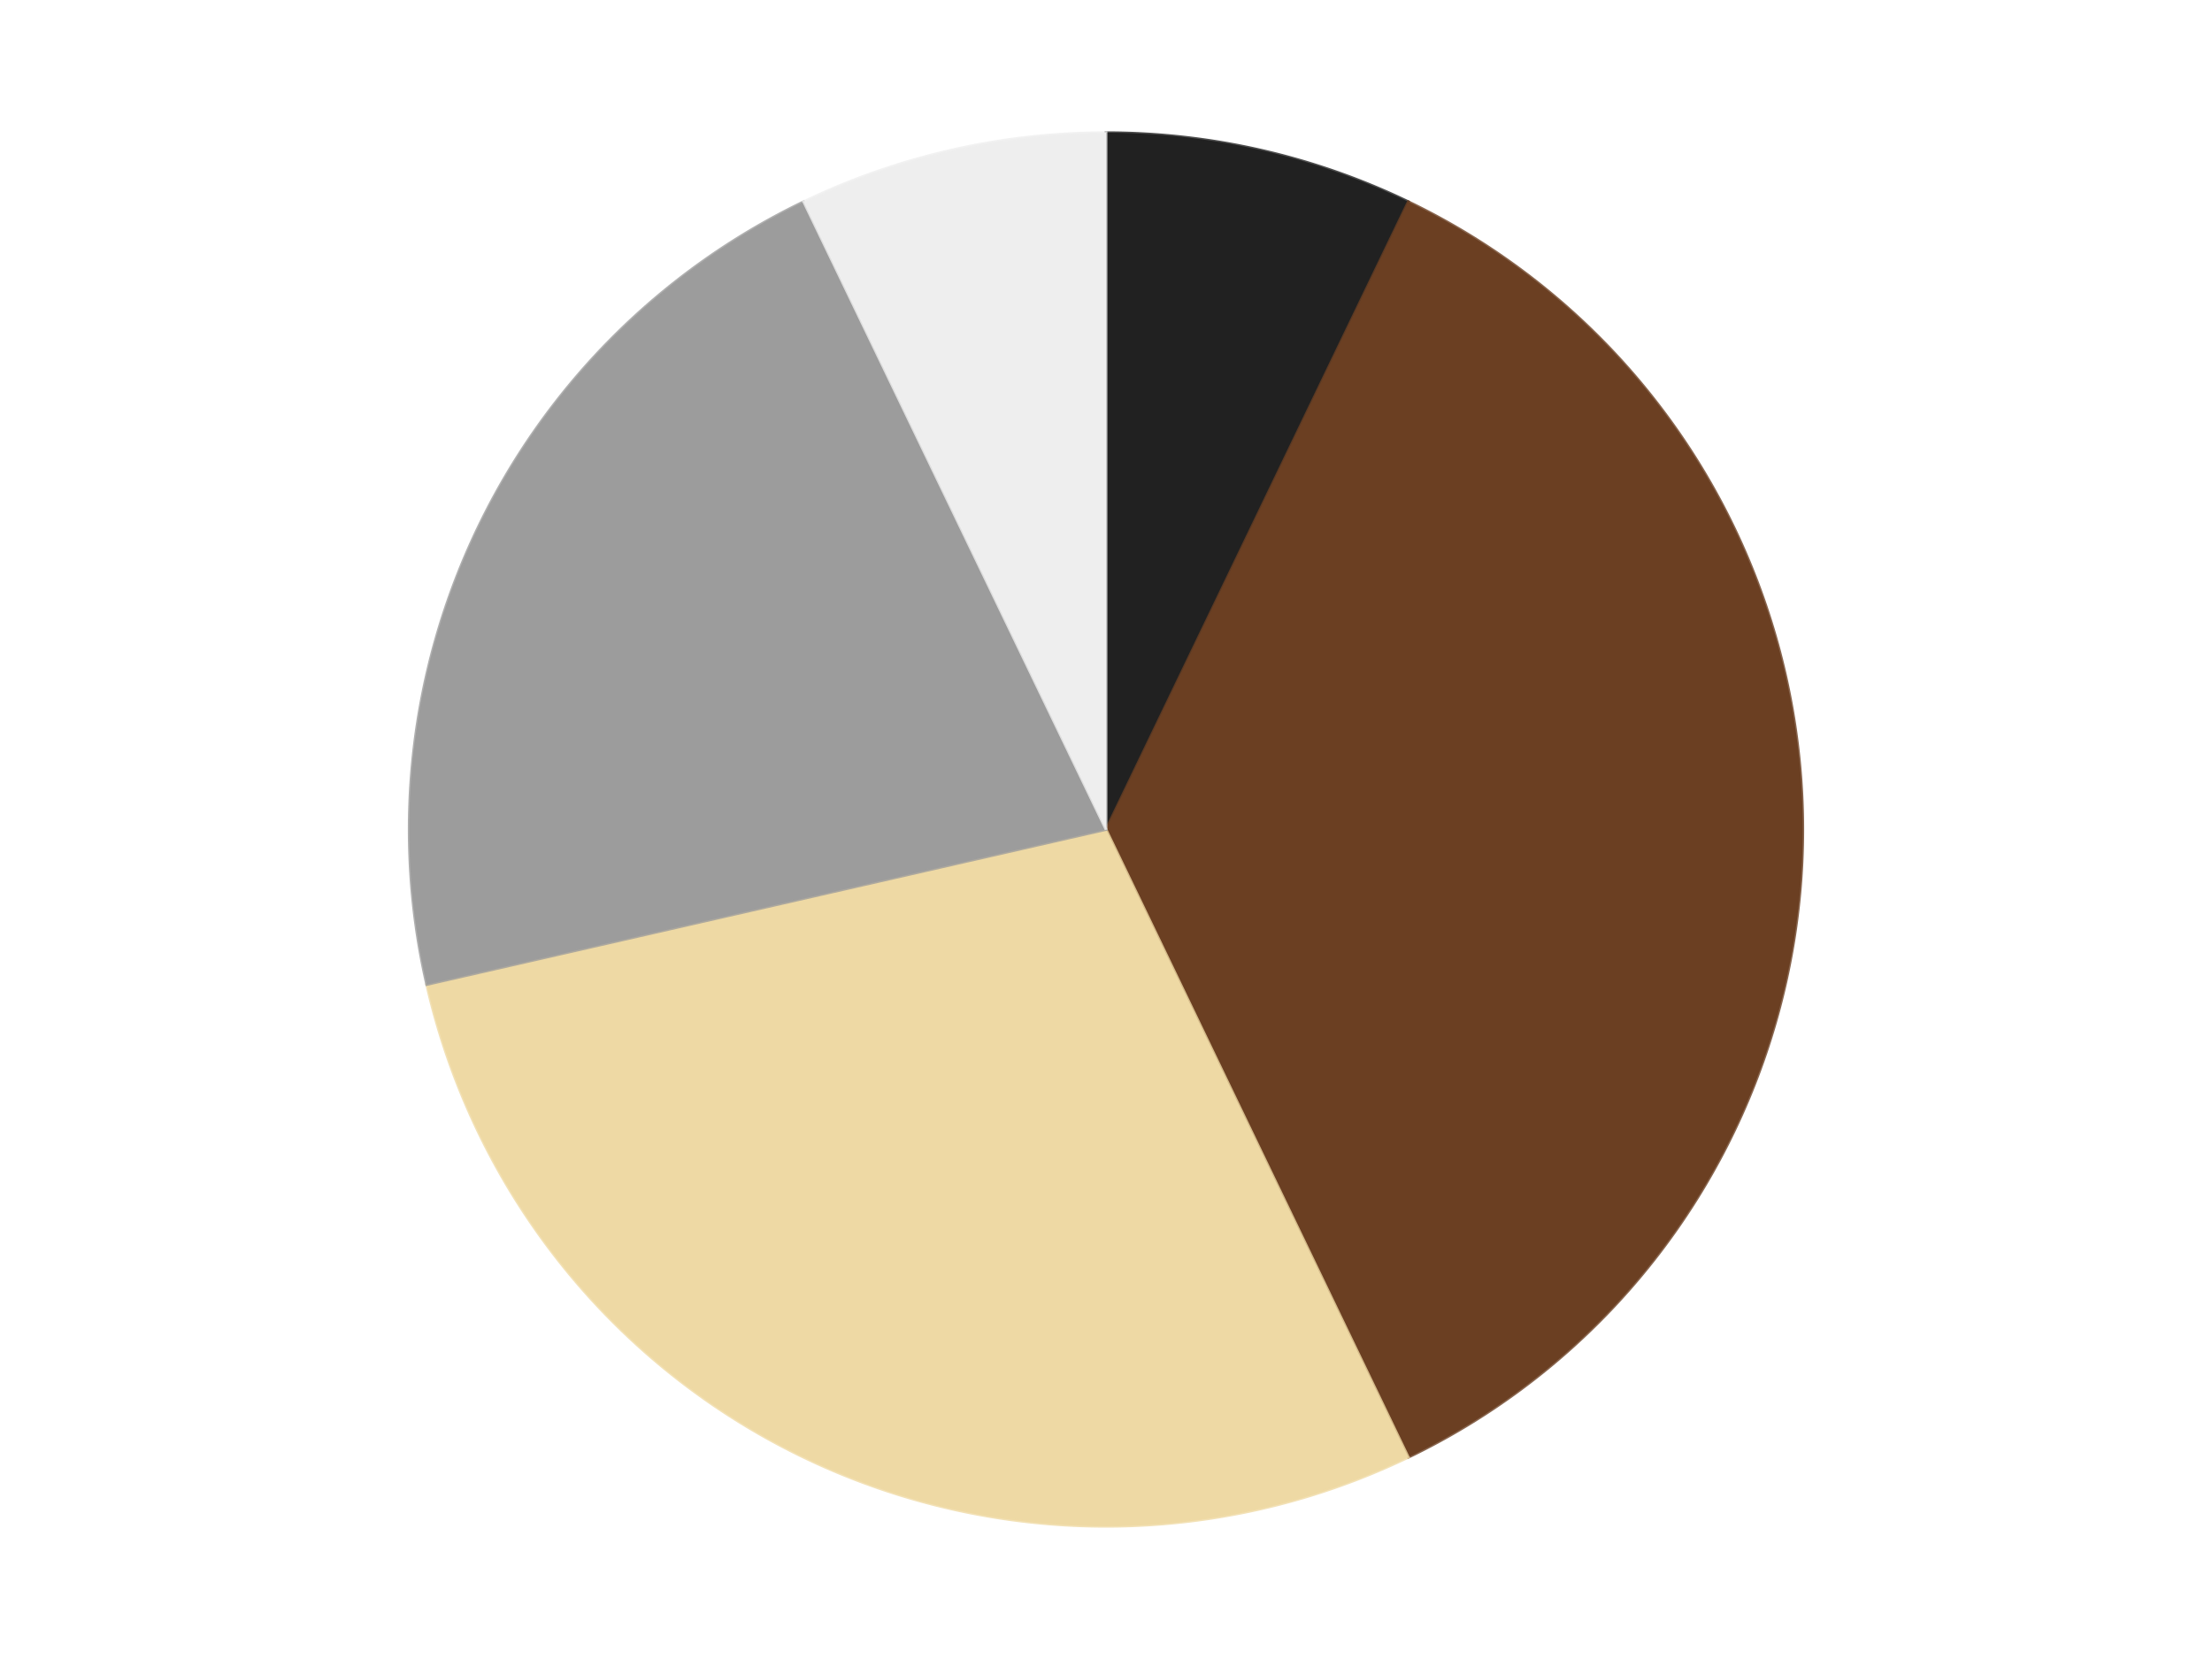 <?xml version='1.0' encoding='utf-8'?>
<svg xmlns="http://www.w3.org/2000/svg" xmlns:xlink="http://www.w3.org/1999/xlink" id="chart-5c5ea553-a784-47ed-81f4-63a2c407e12a" class="pygal-chart" viewBox="0 0 800 600"><!--Generated with pygal 3.0.4 (lxml) ©Kozea 2012-2016 on 2024-07-06--><!--http://pygal.org--><!--http://github.com/Kozea/pygal--><defs><style type="text/css">#chart-5c5ea553-a784-47ed-81f4-63a2c407e12a{-webkit-user-select:none;-webkit-font-smoothing:antialiased;font-family:Consolas,"Liberation Mono",Menlo,Courier,monospace}#chart-5c5ea553-a784-47ed-81f4-63a2c407e12a .title{font-family:Consolas,"Liberation Mono",Menlo,Courier,monospace;font-size:16px}#chart-5c5ea553-a784-47ed-81f4-63a2c407e12a .legends .legend text{font-family:Consolas,"Liberation Mono",Menlo,Courier,monospace;font-size:14px}#chart-5c5ea553-a784-47ed-81f4-63a2c407e12a .axis text{font-family:Consolas,"Liberation Mono",Menlo,Courier,monospace;font-size:10px}#chart-5c5ea553-a784-47ed-81f4-63a2c407e12a .axis text.major{font-family:Consolas,"Liberation Mono",Menlo,Courier,monospace;font-size:10px}#chart-5c5ea553-a784-47ed-81f4-63a2c407e12a .text-overlay text.value{font-family:Consolas,"Liberation Mono",Menlo,Courier,monospace;font-size:16px}#chart-5c5ea553-a784-47ed-81f4-63a2c407e12a .text-overlay text.label{font-family:Consolas,"Liberation Mono",Menlo,Courier,monospace;font-size:10px}#chart-5c5ea553-a784-47ed-81f4-63a2c407e12a .tooltip{font-family:Consolas,"Liberation Mono",Menlo,Courier,monospace;font-size:14px}#chart-5c5ea553-a784-47ed-81f4-63a2c407e12a text.no_data{font-family:Consolas,"Liberation Mono",Menlo,Courier,monospace;font-size:64px}
#chart-5c5ea553-a784-47ed-81f4-63a2c407e12a{background-color:transparent}#chart-5c5ea553-a784-47ed-81f4-63a2c407e12a path,#chart-5c5ea553-a784-47ed-81f4-63a2c407e12a line,#chart-5c5ea553-a784-47ed-81f4-63a2c407e12a rect,#chart-5c5ea553-a784-47ed-81f4-63a2c407e12a circle{-webkit-transition:150ms;-moz-transition:150ms;transition:150ms}#chart-5c5ea553-a784-47ed-81f4-63a2c407e12a .graph &gt; .background{fill:transparent}#chart-5c5ea553-a784-47ed-81f4-63a2c407e12a .plot &gt; .background{fill:transparent}#chart-5c5ea553-a784-47ed-81f4-63a2c407e12a .graph{fill:rgba(0,0,0,.87)}#chart-5c5ea553-a784-47ed-81f4-63a2c407e12a text.no_data{fill:rgba(0,0,0,1)}#chart-5c5ea553-a784-47ed-81f4-63a2c407e12a .title{fill:rgba(0,0,0,1)}#chart-5c5ea553-a784-47ed-81f4-63a2c407e12a .legends .legend text{fill:rgba(0,0,0,.87)}#chart-5c5ea553-a784-47ed-81f4-63a2c407e12a .legends .legend:hover text{fill:rgba(0,0,0,1)}#chart-5c5ea553-a784-47ed-81f4-63a2c407e12a .axis .line{stroke:rgba(0,0,0,1)}#chart-5c5ea553-a784-47ed-81f4-63a2c407e12a .axis .guide.line{stroke:rgba(0,0,0,.54)}#chart-5c5ea553-a784-47ed-81f4-63a2c407e12a .axis .major.line{stroke:rgba(0,0,0,.87)}#chart-5c5ea553-a784-47ed-81f4-63a2c407e12a .axis text.major{fill:rgba(0,0,0,1)}#chart-5c5ea553-a784-47ed-81f4-63a2c407e12a .axis.y .guides:hover .guide.line,#chart-5c5ea553-a784-47ed-81f4-63a2c407e12a .line-graph .axis.x .guides:hover .guide.line,#chart-5c5ea553-a784-47ed-81f4-63a2c407e12a .stackedline-graph .axis.x .guides:hover .guide.line,#chart-5c5ea553-a784-47ed-81f4-63a2c407e12a .xy-graph .axis.x .guides:hover .guide.line{stroke:rgba(0,0,0,1)}#chart-5c5ea553-a784-47ed-81f4-63a2c407e12a .axis .guides:hover text{fill:rgba(0,0,0,1)}#chart-5c5ea553-a784-47ed-81f4-63a2c407e12a .reactive{fill-opacity:1.0;stroke-opacity:.8;stroke-width:1}#chart-5c5ea553-a784-47ed-81f4-63a2c407e12a .ci{stroke:rgba(0,0,0,.87)}#chart-5c5ea553-a784-47ed-81f4-63a2c407e12a .reactive.active,#chart-5c5ea553-a784-47ed-81f4-63a2c407e12a .active .reactive{fill-opacity:0.6;stroke-opacity:.9;stroke-width:4}#chart-5c5ea553-a784-47ed-81f4-63a2c407e12a .ci .reactive.active{stroke-width:1.5}#chart-5c5ea553-a784-47ed-81f4-63a2c407e12a .series text{fill:rgba(0,0,0,1)}#chart-5c5ea553-a784-47ed-81f4-63a2c407e12a .tooltip rect{fill:transparent;stroke:rgba(0,0,0,1);-webkit-transition:opacity 150ms;-moz-transition:opacity 150ms;transition:opacity 150ms}#chart-5c5ea553-a784-47ed-81f4-63a2c407e12a .tooltip .label{fill:rgba(0,0,0,.87)}#chart-5c5ea553-a784-47ed-81f4-63a2c407e12a .tooltip .label{fill:rgba(0,0,0,.87)}#chart-5c5ea553-a784-47ed-81f4-63a2c407e12a .tooltip .legend{font-size:.8em;fill:rgba(0,0,0,.54)}#chart-5c5ea553-a784-47ed-81f4-63a2c407e12a .tooltip .x_label{font-size:.6em;fill:rgba(0,0,0,1)}#chart-5c5ea553-a784-47ed-81f4-63a2c407e12a .tooltip .xlink{font-size:.5em;text-decoration:underline}#chart-5c5ea553-a784-47ed-81f4-63a2c407e12a .tooltip .value{font-size:1.5em}#chart-5c5ea553-a784-47ed-81f4-63a2c407e12a .bound{font-size:.5em}#chart-5c5ea553-a784-47ed-81f4-63a2c407e12a .max-value{font-size:.75em;fill:rgba(0,0,0,.54)}#chart-5c5ea553-a784-47ed-81f4-63a2c407e12a .map-element{fill:transparent;stroke:rgba(0,0,0,.54) !important}#chart-5c5ea553-a784-47ed-81f4-63a2c407e12a .map-element .reactive{fill-opacity:inherit;stroke-opacity:inherit}#chart-5c5ea553-a784-47ed-81f4-63a2c407e12a .color-0,#chart-5c5ea553-a784-47ed-81f4-63a2c407e12a .color-0 a:visited{stroke:#F44336;fill:#F44336}#chart-5c5ea553-a784-47ed-81f4-63a2c407e12a .color-1,#chart-5c5ea553-a784-47ed-81f4-63a2c407e12a .color-1 a:visited{stroke:#3F51B5;fill:#3F51B5}#chart-5c5ea553-a784-47ed-81f4-63a2c407e12a .color-2,#chart-5c5ea553-a784-47ed-81f4-63a2c407e12a .color-2 a:visited{stroke:#009688;fill:#009688}#chart-5c5ea553-a784-47ed-81f4-63a2c407e12a .color-3,#chart-5c5ea553-a784-47ed-81f4-63a2c407e12a .color-3 a:visited{stroke:#FFC107;fill:#FFC107}#chart-5c5ea553-a784-47ed-81f4-63a2c407e12a .color-4,#chart-5c5ea553-a784-47ed-81f4-63a2c407e12a .color-4 a:visited{stroke:#FF5722;fill:#FF5722}#chart-5c5ea553-a784-47ed-81f4-63a2c407e12a .text-overlay .color-0 text{fill:black}#chart-5c5ea553-a784-47ed-81f4-63a2c407e12a .text-overlay .color-1 text{fill:black}#chart-5c5ea553-a784-47ed-81f4-63a2c407e12a .text-overlay .color-2 text{fill:black}#chart-5c5ea553-a784-47ed-81f4-63a2c407e12a .text-overlay .color-3 text{fill:black}#chart-5c5ea553-a784-47ed-81f4-63a2c407e12a .text-overlay .color-4 text{fill:black}
#chart-5c5ea553-a784-47ed-81f4-63a2c407e12a text.no_data{text-anchor:middle}#chart-5c5ea553-a784-47ed-81f4-63a2c407e12a .guide.line{fill:none}#chart-5c5ea553-a784-47ed-81f4-63a2c407e12a .centered{text-anchor:middle}#chart-5c5ea553-a784-47ed-81f4-63a2c407e12a .title{text-anchor:middle}#chart-5c5ea553-a784-47ed-81f4-63a2c407e12a .legends .legend text{fill-opacity:1}#chart-5c5ea553-a784-47ed-81f4-63a2c407e12a .axis.x text{text-anchor:middle}#chart-5c5ea553-a784-47ed-81f4-63a2c407e12a .axis.x:not(.web) text[transform]{text-anchor:start}#chart-5c5ea553-a784-47ed-81f4-63a2c407e12a .axis.x:not(.web) text[transform].backwards{text-anchor:end}#chart-5c5ea553-a784-47ed-81f4-63a2c407e12a .axis.y text{text-anchor:end}#chart-5c5ea553-a784-47ed-81f4-63a2c407e12a .axis.y text[transform].backwards{text-anchor:start}#chart-5c5ea553-a784-47ed-81f4-63a2c407e12a .axis.y2 text{text-anchor:start}#chart-5c5ea553-a784-47ed-81f4-63a2c407e12a .axis.y2 text[transform].backwards{text-anchor:end}#chart-5c5ea553-a784-47ed-81f4-63a2c407e12a .axis .guide.line{stroke-dasharray:4,4;stroke:black}#chart-5c5ea553-a784-47ed-81f4-63a2c407e12a .axis .major.guide.line{stroke-dasharray:6,6;stroke:black}#chart-5c5ea553-a784-47ed-81f4-63a2c407e12a .horizontal .axis.y .guide.line,#chart-5c5ea553-a784-47ed-81f4-63a2c407e12a .horizontal .axis.y2 .guide.line,#chart-5c5ea553-a784-47ed-81f4-63a2c407e12a .vertical .axis.x .guide.line{opacity:0}#chart-5c5ea553-a784-47ed-81f4-63a2c407e12a .horizontal .axis.always_show .guide.line,#chart-5c5ea553-a784-47ed-81f4-63a2c407e12a .vertical .axis.always_show .guide.line{opacity:1 !important}#chart-5c5ea553-a784-47ed-81f4-63a2c407e12a .axis.y .guides:hover .guide.line,#chart-5c5ea553-a784-47ed-81f4-63a2c407e12a .axis.y2 .guides:hover .guide.line,#chart-5c5ea553-a784-47ed-81f4-63a2c407e12a .axis.x .guides:hover .guide.line{opacity:1}#chart-5c5ea553-a784-47ed-81f4-63a2c407e12a .axis .guides:hover text{opacity:1}#chart-5c5ea553-a784-47ed-81f4-63a2c407e12a .nofill{fill:none}#chart-5c5ea553-a784-47ed-81f4-63a2c407e12a .subtle-fill{fill-opacity:.2}#chart-5c5ea553-a784-47ed-81f4-63a2c407e12a .dot{stroke-width:1px;fill-opacity:1;stroke-opacity:1}#chart-5c5ea553-a784-47ed-81f4-63a2c407e12a .dot.active{stroke-width:5px}#chart-5c5ea553-a784-47ed-81f4-63a2c407e12a .dot.negative{fill:transparent}#chart-5c5ea553-a784-47ed-81f4-63a2c407e12a text,#chart-5c5ea553-a784-47ed-81f4-63a2c407e12a tspan{stroke:none !important}#chart-5c5ea553-a784-47ed-81f4-63a2c407e12a .series text.active{opacity:1}#chart-5c5ea553-a784-47ed-81f4-63a2c407e12a .tooltip rect{fill-opacity:.95;stroke-width:.5}#chart-5c5ea553-a784-47ed-81f4-63a2c407e12a .tooltip text{fill-opacity:1}#chart-5c5ea553-a784-47ed-81f4-63a2c407e12a .showable{visibility:hidden}#chart-5c5ea553-a784-47ed-81f4-63a2c407e12a .showable.shown{visibility:visible}#chart-5c5ea553-a784-47ed-81f4-63a2c407e12a .gauge-background{fill:rgba(229,229,229,1);stroke:none}#chart-5c5ea553-a784-47ed-81f4-63a2c407e12a .bg-lines{stroke:transparent;stroke-width:2px}</style><script type="text/javascript">window.pygal = window.pygal || {};window.pygal.config = window.pygal.config || {};window.pygal.config['5c5ea553-a784-47ed-81f4-63a2c407e12a'] = {"allow_interruptions": false, "box_mode": "extremes", "classes": ["pygal-chart"], "css": ["file://style.css", "file://graph.css"], "defs": [], "disable_xml_declaration": false, "dots_size": 2.5, "dynamic_print_values": false, "explicit_size": false, "fill": false, "force_uri_protocol": "https", "formatter": null, "half_pie": false, "height": 600, "include_x_axis": false, "inner_radius": 0, "interpolate": null, "interpolation_parameters": {}, "interpolation_precision": 250, "inverse_y_axis": false, "js": ["//kozea.github.io/pygal.js/2.0.x/pygal-tooltips.min.js"], "legend_at_bottom": false, "legend_at_bottom_columns": null, "legend_box_size": 12, "logarithmic": false, "margin": 20, "margin_bottom": null, "margin_left": null, "margin_right": null, "margin_top": null, "max_scale": 16, "min_scale": 4, "missing_value_fill_truncation": "x", "no_data_text": "No data", "no_prefix": false, "order_min": null, "pretty_print": false, "print_labels": false, "print_values": false, "print_values_position": "center", "print_zeroes": true, "range": null, "rounded_bars": null, "secondary_range": null, "show_dots": true, "show_legend": false, "show_minor_x_labels": true, "show_minor_y_labels": true, "show_only_major_dots": false, "show_x_guides": false, "show_x_labels": true, "show_y_guides": true, "show_y_labels": true, "spacing": 10, "stack_from_top": false, "strict": false, "stroke": true, "stroke_style": null, "style": {"background": "transparent", "ci_colors": [], "colors": ["#F44336", "#3F51B5", "#009688", "#FFC107", "#FF5722", "#9C27B0", "#03A9F4", "#8BC34A", "#FF9800", "#E91E63", "#2196F3", "#4CAF50", "#FFEB3B", "#673AB7", "#00BCD4", "#CDDC39", "#9E9E9E", "#607D8B"], "dot_opacity": "1", "font_family": "Consolas, \"Liberation Mono\", Menlo, Courier, monospace", "foreground": "rgba(0, 0, 0, .87)", "foreground_strong": "rgba(0, 0, 0, 1)", "foreground_subtle": "rgba(0, 0, 0, .54)", "guide_stroke_color": "black", "guide_stroke_dasharray": "4,4", "label_font_family": "Consolas, \"Liberation Mono\", Menlo, Courier, monospace", "label_font_size": 10, "legend_font_family": "Consolas, \"Liberation Mono\", Menlo, Courier, monospace", "legend_font_size": 14, "major_guide_stroke_color": "black", "major_guide_stroke_dasharray": "6,6", "major_label_font_family": "Consolas, \"Liberation Mono\", Menlo, Courier, monospace", "major_label_font_size": 10, "no_data_font_family": "Consolas, \"Liberation Mono\", Menlo, Courier, monospace", "no_data_font_size": 64, "opacity": "1.0", "opacity_hover": "0.6", "plot_background": "transparent", "stroke_opacity": ".8", "stroke_opacity_hover": ".9", "stroke_width": "1", "stroke_width_hover": "4", "title_font_family": "Consolas, \"Liberation Mono\", Menlo, Courier, monospace", "title_font_size": 16, "tooltip_font_family": "Consolas, \"Liberation Mono\", Menlo, Courier, monospace", "tooltip_font_size": 14, "transition": "150ms", "value_background": "rgba(229, 229, 229, 1)", "value_colors": [], "value_font_family": "Consolas, \"Liberation Mono\", Menlo, Courier, monospace", "value_font_size": 16, "value_label_font_family": "Consolas, \"Liberation Mono\", Menlo, Courier, monospace", "value_label_font_size": 10}, "title": null, "tooltip_border_radius": 0, "tooltip_fancy_mode": true, "truncate_label": null, "truncate_legend": null, "width": 800, "x_label_rotation": 0, "x_labels": null, "x_labels_major": null, "x_labels_major_count": null, "x_labels_major_every": null, "x_title": null, "xrange": null, "y_label_rotation": 0, "y_labels": null, "y_labels_major": null, "y_labels_major_count": null, "y_labels_major_every": null, "y_title": null, "zero": 0, "legends": ["Black", "Brown", "Tan", "Light Gray", "Trans-Clear"]}</script><script type="text/javascript" xlink:href="https://kozea.github.io/pygal.js/2.0.x/pygal-tooltips.min.js"/></defs><title>Pygal</title><g class="graph pie-graph vertical"><rect x="0" y="0" width="800" height="600" class="background"/><g transform="translate(20, 20)" class="plot"><rect x="0" y="0" width="760" height="560" class="background"/><g class="series serie-0 color-0"><g class="slices"><g class="slice" style="fill: #212121; stroke: #212121"><path d="M380 28 A252 252 0 0 1 489.339 52.956 L380 280 A0 0 0 0 0 380 280 z" class="slice reactive tooltip-trigger"/><desc class="value">1</desc><desc class="x centered">408.0376376784956</desc><desc class="y centered">157.15908306509021</desc></g></g></g><g class="series serie-1 color-1"><g class="slices"><g class="slice" style="fill: #6B3F22; stroke: #6B3F22"><path d="M489.339 52.956 A252 252 0 0 1 489.339 507.044 L380 280 A0 0 0 0 0 380 280 z" class="slice reactive tooltip-trigger"/><desc class="value">5</desc><desc class="x centered">506.0</desc><desc class="y centered">280.0</desc></g></g></g><g class="series serie-2 color-2"><g class="slices"><g class="slice" style="fill: #EED9A4; stroke: #EED9A4"><path d="M489.339 507.044 A252 252 0 0 1 134.318 336.075 L380 280 A0 0 0 0 0 380 280 z" class="slice reactive tooltip-trigger"/><desc class="value">4</desc><desc class="x centered">325.3306488711877</desc><desc class="y centered">393.5220773557048</desc></g></g></g><g class="series serie-3 color-3"><g class="slices"><g class="slice" style="fill: #9C9C9C; stroke: #9C9C9C"><path d="M134.318 336.075 A252 252 0 0 1 270.661 52.956 L380 280 A0 0 0 0 0 380 280 z" class="slice reactive tooltip-trigger"/><desc class="value">3</desc><desc class="x centered">266.4779226442952</desc><desc class="y centered">225.3306488711877</desc></g></g></g><g class="series serie-4 color-4"><g class="slices"><g class="slice" style="fill: #EEEEEE; stroke: #EEEEEE"><path d="M270.661 52.956 A252 252 0 0 1 380 28 L380 280 A0 0 0 0 0 380 280 z" class="slice reactive tooltip-trigger"/><desc class="value">1</desc><desc class="x centered">351.9623623215044</desc><desc class="y centered">157.15908306509024</desc></g></g></g></g><g class="titles"/><g transform="translate(20, 20)" class="plot overlay"><g class="series serie-0 color-0"/><g class="series serie-1 color-1"/><g class="series serie-2 color-2"/><g class="series serie-3 color-3"/><g class="series serie-4 color-4"/></g><g transform="translate(20, 20)" class="plot text-overlay"><g class="series serie-0 color-0"/><g class="series serie-1 color-1"/><g class="series serie-2 color-2"/><g class="series serie-3 color-3"/><g class="series serie-4 color-4"/></g><g transform="translate(20, 20)" class="plot tooltip-overlay"><g transform="translate(0 0)" style="opacity: 0" class="tooltip"><rect rx="0" ry="0" width="0" height="0" class="tooltip-box"/><g class="text"/></g></g></g></svg>
